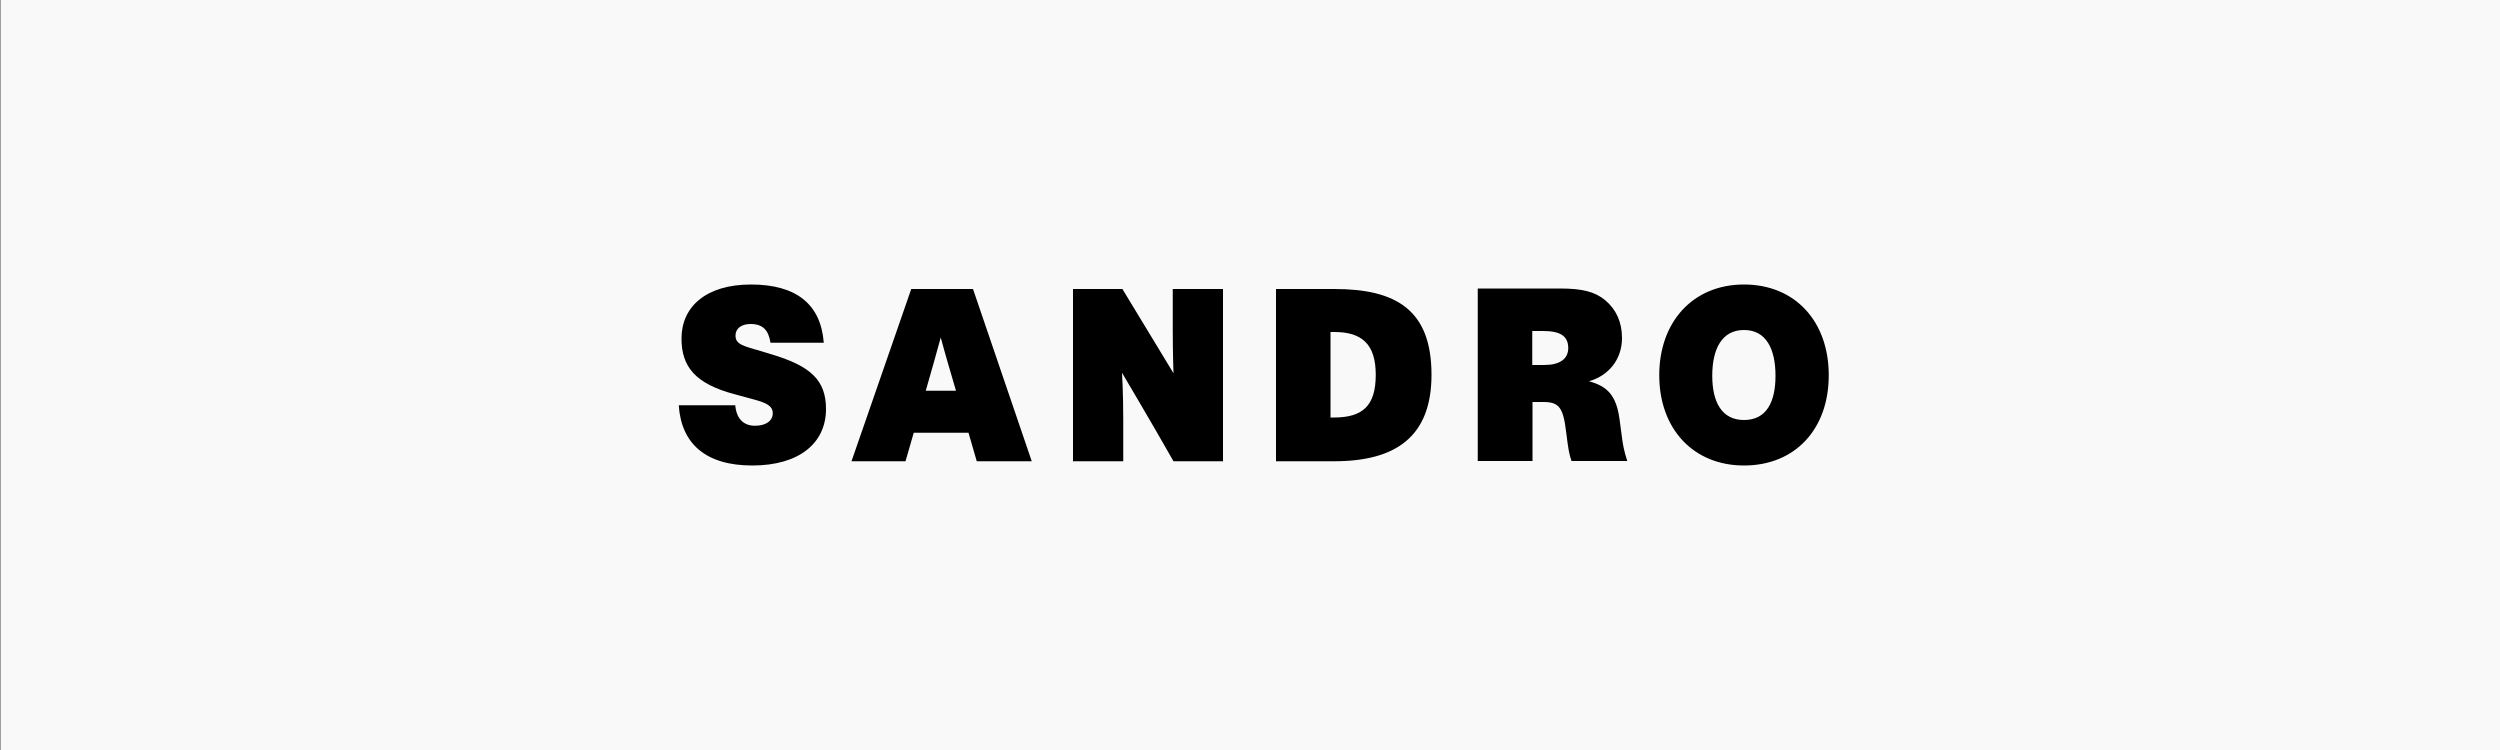 <svg xmlns="http://www.w3.org/2000/svg" id="Layer_1" data-name="Layer 1" viewBox="0 0 100 30"><rect x="0" y="0" width="100" height="30" fill="#808080" stroke="none"/><defs><style> .cls-1 { fill: #000; } .cls-1, .cls-2 { stroke-width: 0px; } .cls-2 { fill: #f9f9f9; } </style></defs><rect class="cls-2" x=".03" width="100.25" height="30"></rect><path class="cls-1" d="M32.95,13.7c-.12-1.54-1.11-2.32-2.91-2.32s-2.78.89-2.78,2.16c0,1.12.54,1.81,2.13,2.23l.77.21c.48.13.75.25.75.55s-.27.5-.71.5-.74-.26-.79-.82h-2.26c.1,1.53,1.07,2.41,2.94,2.41s2.95-.89,2.95-2.26c0-1.15-.61-1.72-2.19-2.19l-.36-.11c-.74-.22-1.07-.27-1.07-.64,0-.26.21-.46.6-.46.49,0,.72.24.8.75h2.13ZM41.27,18.45l-2.35-6.89h-2.47l-2.39,6.89h2.16l.33-1.14h2.19l.33,1.14h2.21ZM37.03,15.63c.24-.85.43-1.49.6-2.13h0c.17.64.36,1.28.61,2.13h-1.21ZM44.9,11.56h-1.98v6.89h2.01v-1.66c0-1.1-.05-1.88-.05-1.88h0s1.14,1.92,2.06,3.54h1.98v-6.89h-2.01v1.59c0,1.03.03,1.78.03,1.78h0l-2.05-3.38ZM51.04,18.45h2.33c2.48,0,3.89-1,3.89-3.46,0-2.6-1.42-3.43-3.89-3.43h-2.33v6.89ZM53.22,13.28h.15c1.08,0,1.66.46,1.66,1.71s-.53,1.71-1.67,1.71h-.14v-3.43ZM59.1,18.44h2.2v-2.36h.43c.63,0,.8.21.92,1.23.08.64.11.84.21,1.13h2.23c-.14-.44-.18-.68-.22-1.01l-.09-.67c-.13-.95-.49-1.31-1.22-1.51.78-.22,1.32-.87,1.32-1.73,0-.63-.23-1.14-.67-1.51-.41-.34-.91-.47-1.81-.47h-3.29v6.9ZM61.29,14.6v-1.36h.44c.69,0,1,.21,1,.68,0,.44-.34.68-.97.68h-.47ZM69.76,18.62c2.04,0,3.39-1.45,3.39-3.61s-1.35-3.63-3.39-3.63-3.39,1.49-3.39,3.63,1.36,3.61,3.39,3.61M69.76,16.8c-.89,0-1.27-.72-1.27-1.77s.37-1.83,1.27-1.83,1.26.78,1.26,1.83-.36,1.77-1.26,1.77"></path></svg>